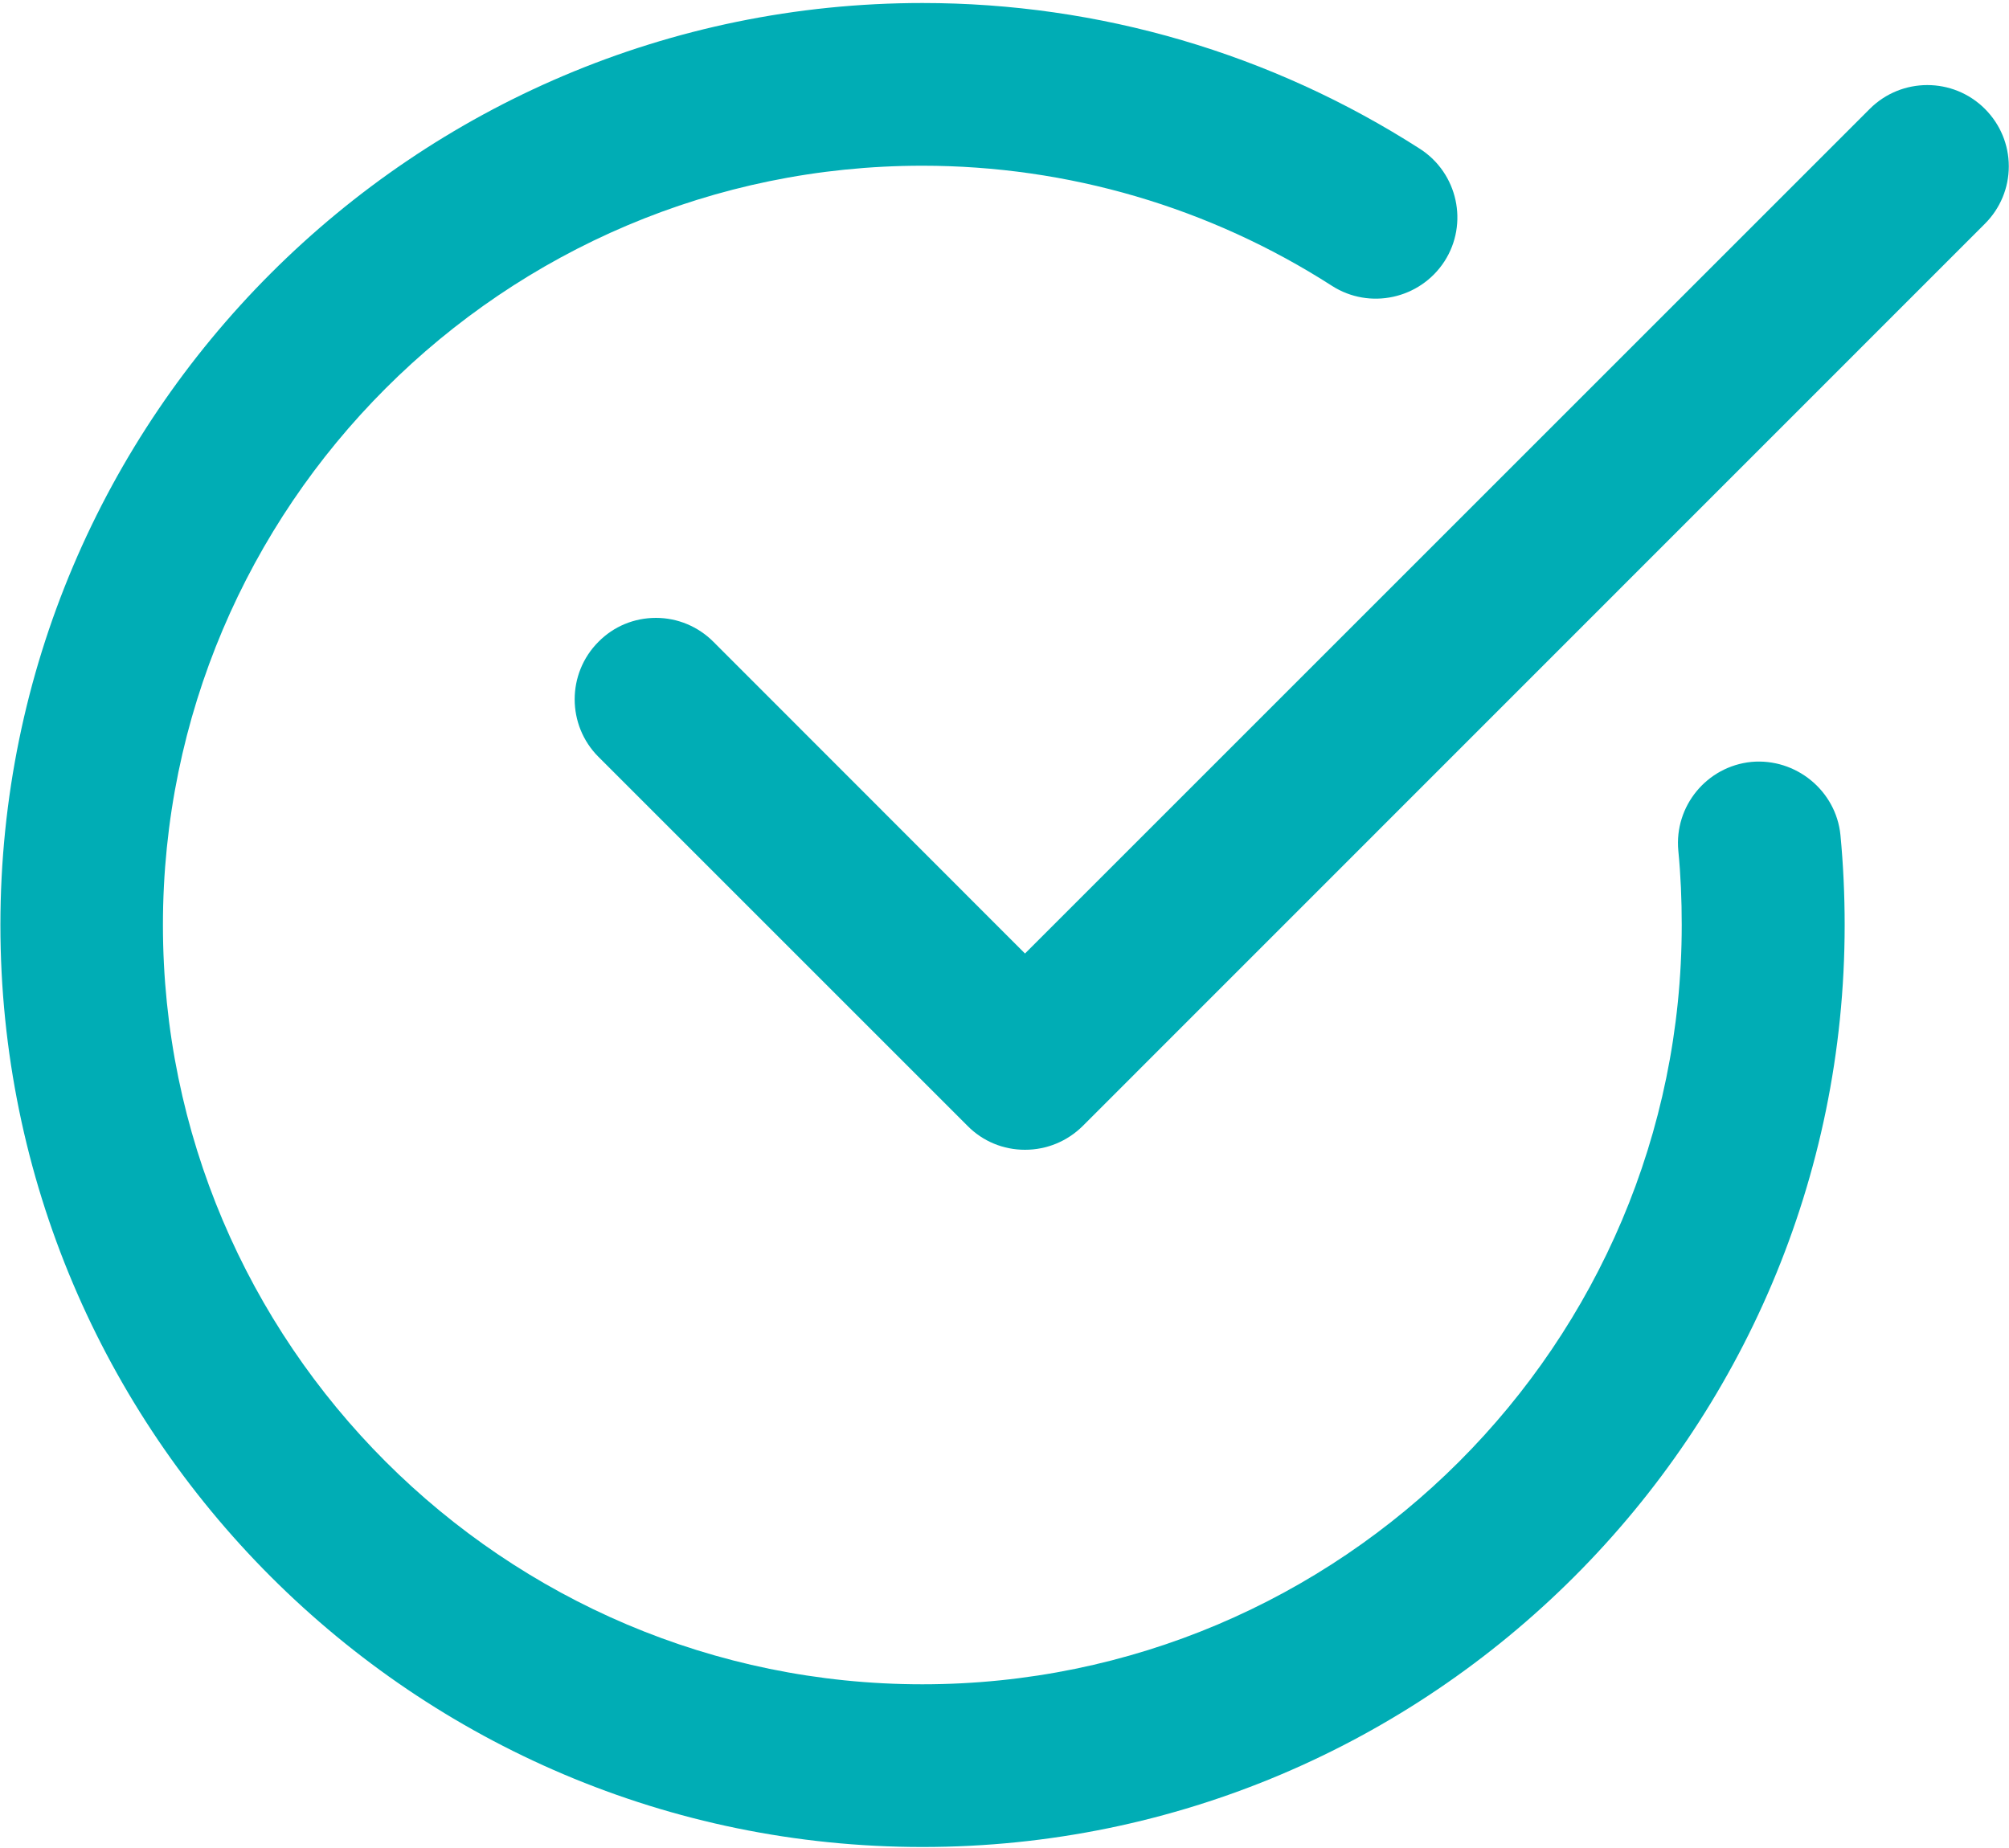 <?xml version="1.0" encoding="utf-8"?>
<!-- Generator: Adobe Illustrator 24.1.1, SVG Export Plug-In . SVG Version: 6.00 Build 0)  -->
<svg version="1.1" id="圖層_1" xmlns="http://www.w3.org/2000/svg" xmlns:xlink="http://www.w3.org/1999/xlink" x="0px" y="0px"
	 viewBox="0 0 100 92" style="enable-background:new 0 0 100 92;" xml:space="preserve">
<style type="text/css">
	.st0{fill:#00ADB5;}
</style>
<g>
	<path class="st0" d="M87.18,37.93c-2.22,0.22-3.85,2.2-3.64,4.42c0.12,1.22,0.17,2.46,0.17,3.7c0,20.85-16.96,37.8-37.8,37.8
		s-37.8-16.96-37.8-37.8s16.96-37.8,37.8-37.8c7.25,0,14.3,2.07,20.39,5.98c1.87,1.2,4.38,0.66,5.6-1.22
		c1.21-1.88,0.66-4.39-1.22-5.6c-7.4-4.75-15.96-7.26-24.76-7.26c-25.31,0-45.9,20.59-45.9,45.9s20.59,45.9,45.9,45.9
		s45.9-20.59,45.9-45.9c0-1.5-0.07-3.01-0.21-4.48C91.39,39.36,89.39,37.73,87.18,37.93z"/>
	<path class="st0" d="M98.8,5.42c-1.58-1.58-4.15-1.58-5.73,0L51.02,47.47L35.51,31.95c-0.76-0.76-1.78-1.19-2.86-1.19
		s-2.1,0.42-2.86,1.19c-1.58,1.58-1.58,4.15,0,5.73l18.37,18.37c0.76,0.77,1.78,1.19,2.86,1.19c1.08,0,2.1-0.42,2.87-1.18
		L98.8,11.14c0.76-0.76,1.19-1.78,1.19-2.86S99.56,6.18,98.8,5.42z"/>
</g>
</svg>
